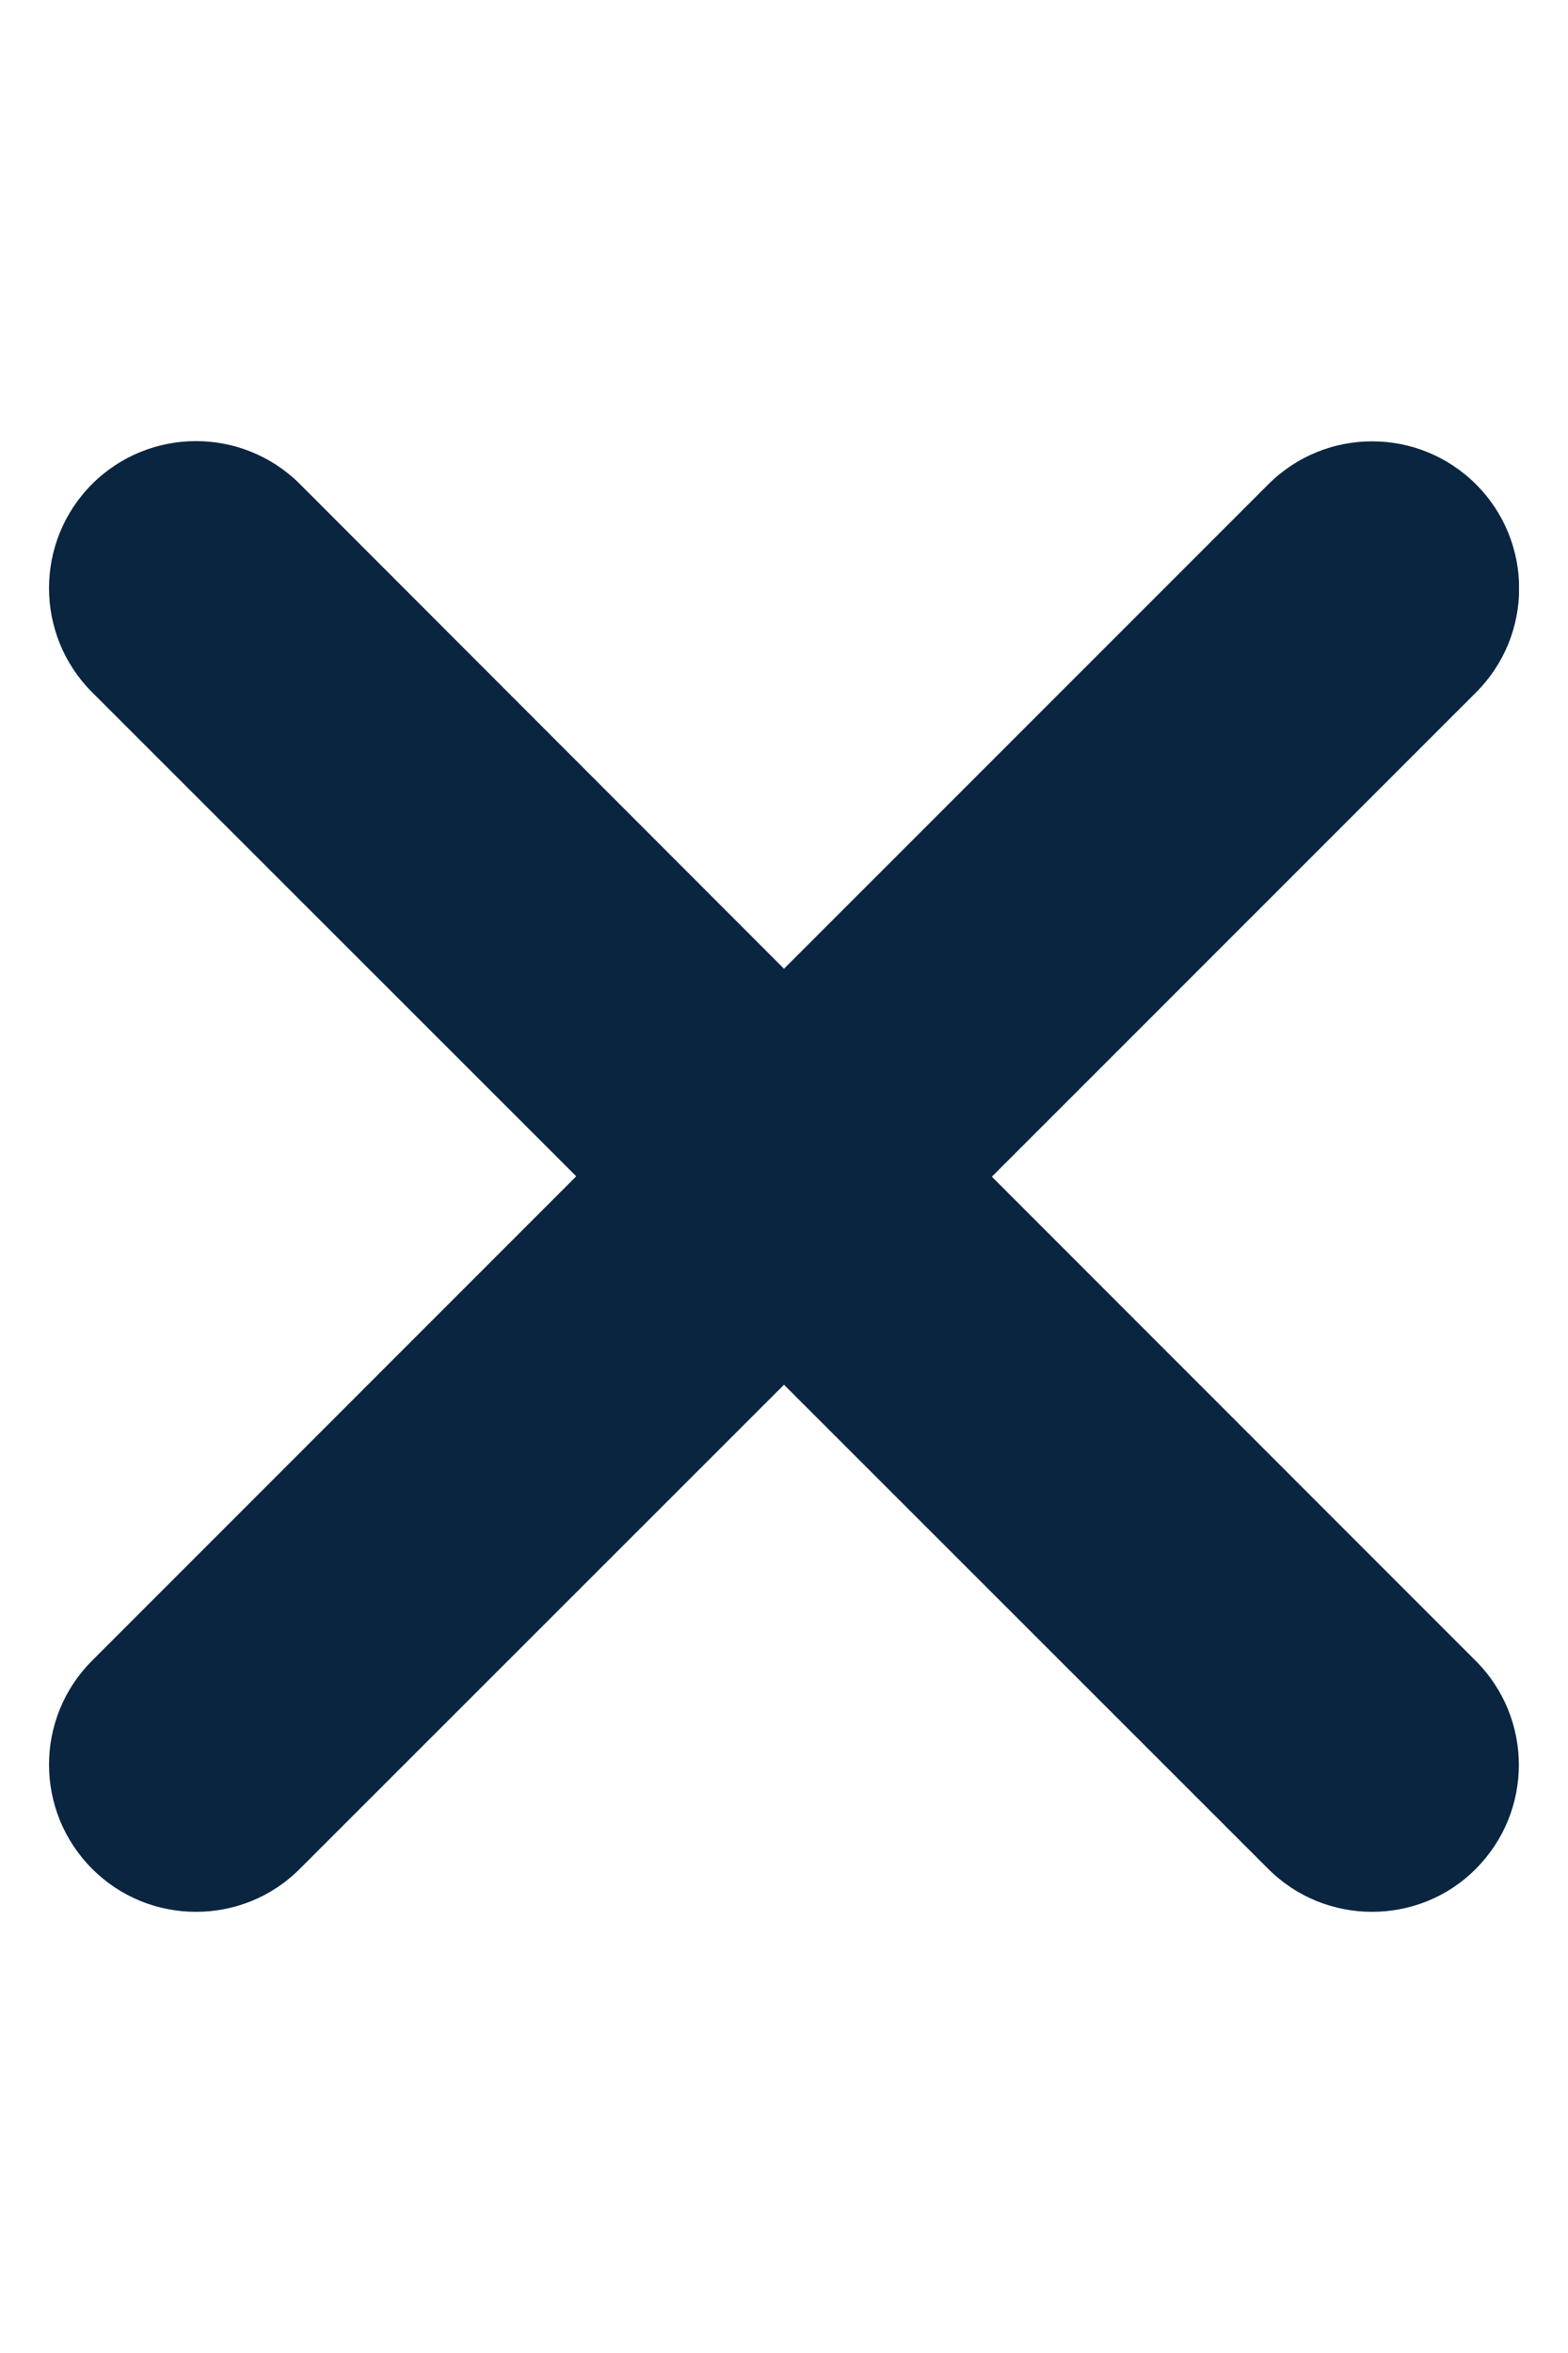 <svg width="16" height="24" viewBox="0 0 16 24" fill="none" xmlns="http://www.w3.org/2000/svg">
<g clip-path="url(#clip0_3273_33464)">
<path d="M15.059 16.941C15.645 17.527 15.645 18.476 15.059 19.062C14.769 19.355 14.384 19.5 14 19.5C13.616 19.5 13.232 19.354 12.94 19.061L8 14.124L3.061 19.06C2.768 19.355 2.384 19.5 2 19.5C1.616 19.5 1.233 19.355 0.939 19.06C0.354 18.474 0.354 17.524 0.939 16.939L5.88 11.998L0.939 7.06C0.354 6.474 0.354 5.524 0.939 4.938C1.525 4.353 2.475 4.353 3.061 4.938L8 9.881L12.941 4.941C13.527 4.355 14.476 4.355 15.062 4.941C15.648 5.527 15.648 6.476 15.062 7.062L10.121 12.002L15.059 16.941Z" fill="#0A2540"/>
</g>
<defs>
<clipPath id="clip0_3273_33464">
<rect width="15" height="24" fill="white" transform="translate(0.5)"/>
</clipPath>
</defs>
</svg>
